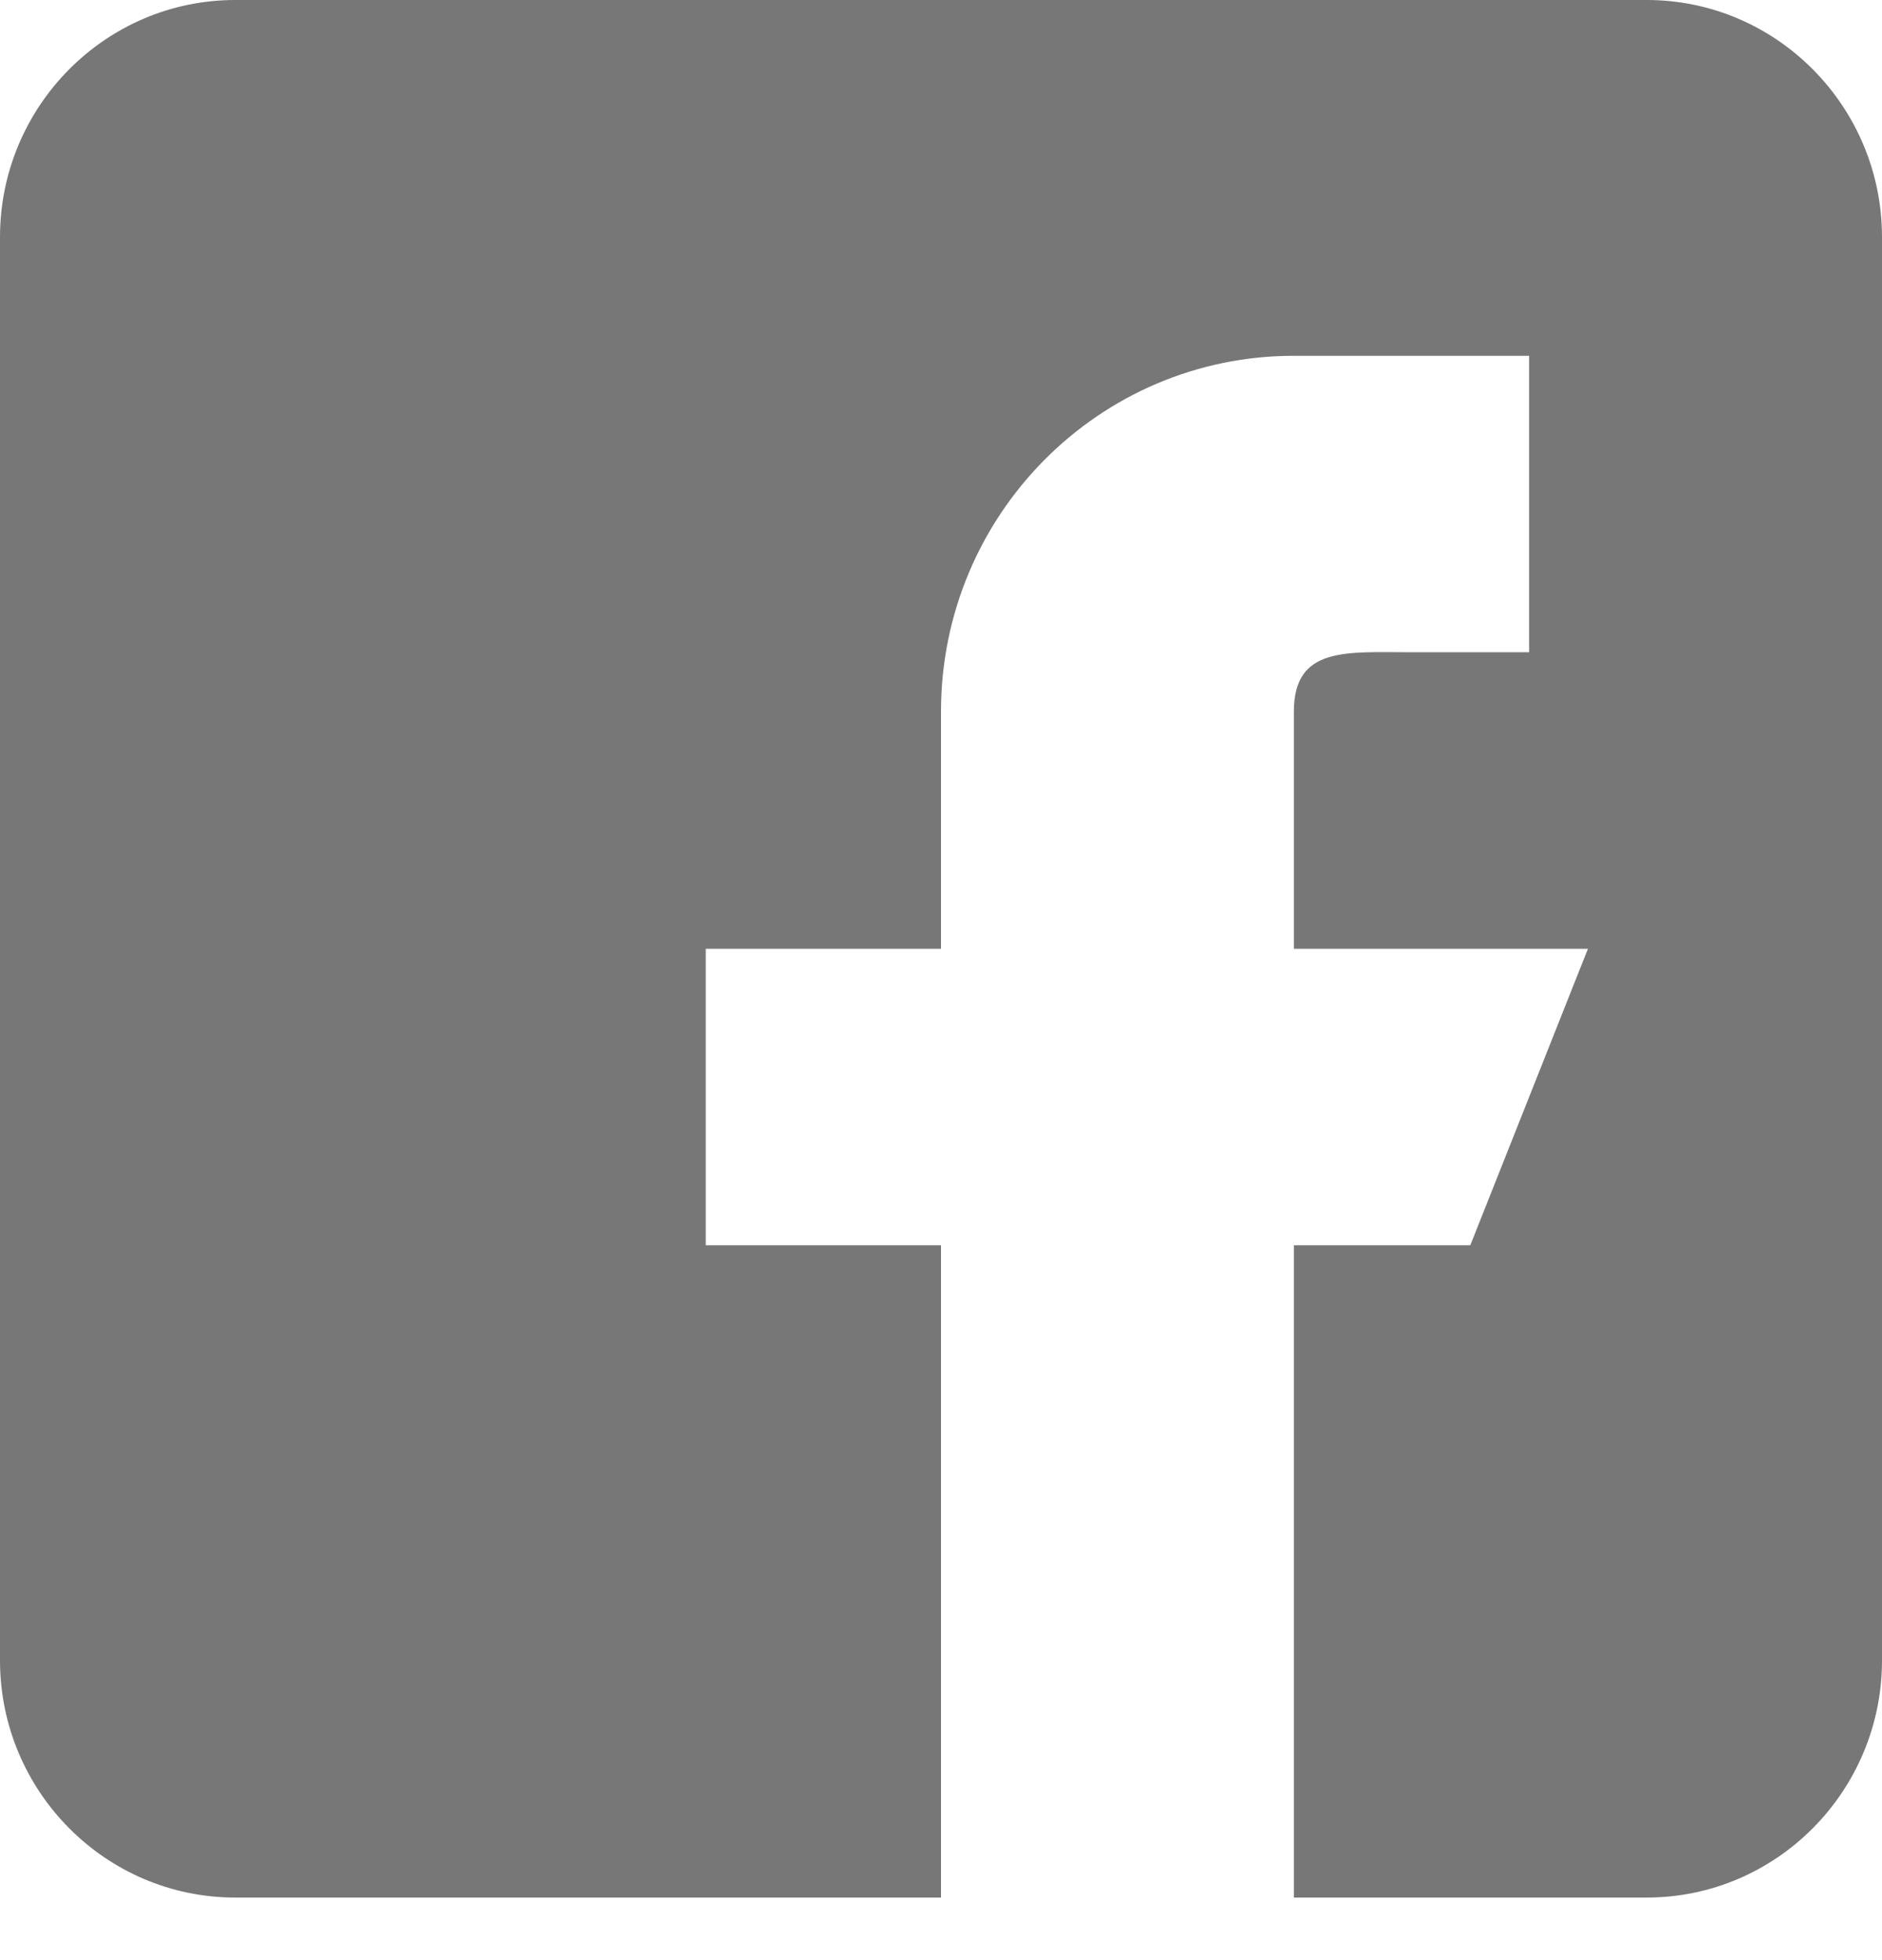 <?xml version="1.0" encoding="UTF-8"?>
<svg xmlns="http://www.w3.org/2000/svg" width="24" height="25" viewBox="0 0 24 25" fill="none">
  <g clip-path="url(#clip0_3165_1230)">
    <path d="M21 0H3C1.345 0 0 1.357 0 3.025V21.177C0 22.845 1.345 24.202 3 24.202H12V15.882H9V12.101H12V9.076C12 6.569 14.014 4.538 16.5 4.538H19.5V8.319H18C17.172 8.319 16.5 8.241 16.5 9.076V12.101H20.25L18.75 15.882H16.5V24.202H21C22.654 24.202 24 22.845 24 21.177V3.025C24 1.357 22.654 0 21 0Z" fill="#777777"></path>
  </g>
  <defs>
    <clipPath id="clip0_3165_1230">
      <rect width="24" height="24.202" fill="white"></rect>
    </clipPath>
  </defs>
</svg>
